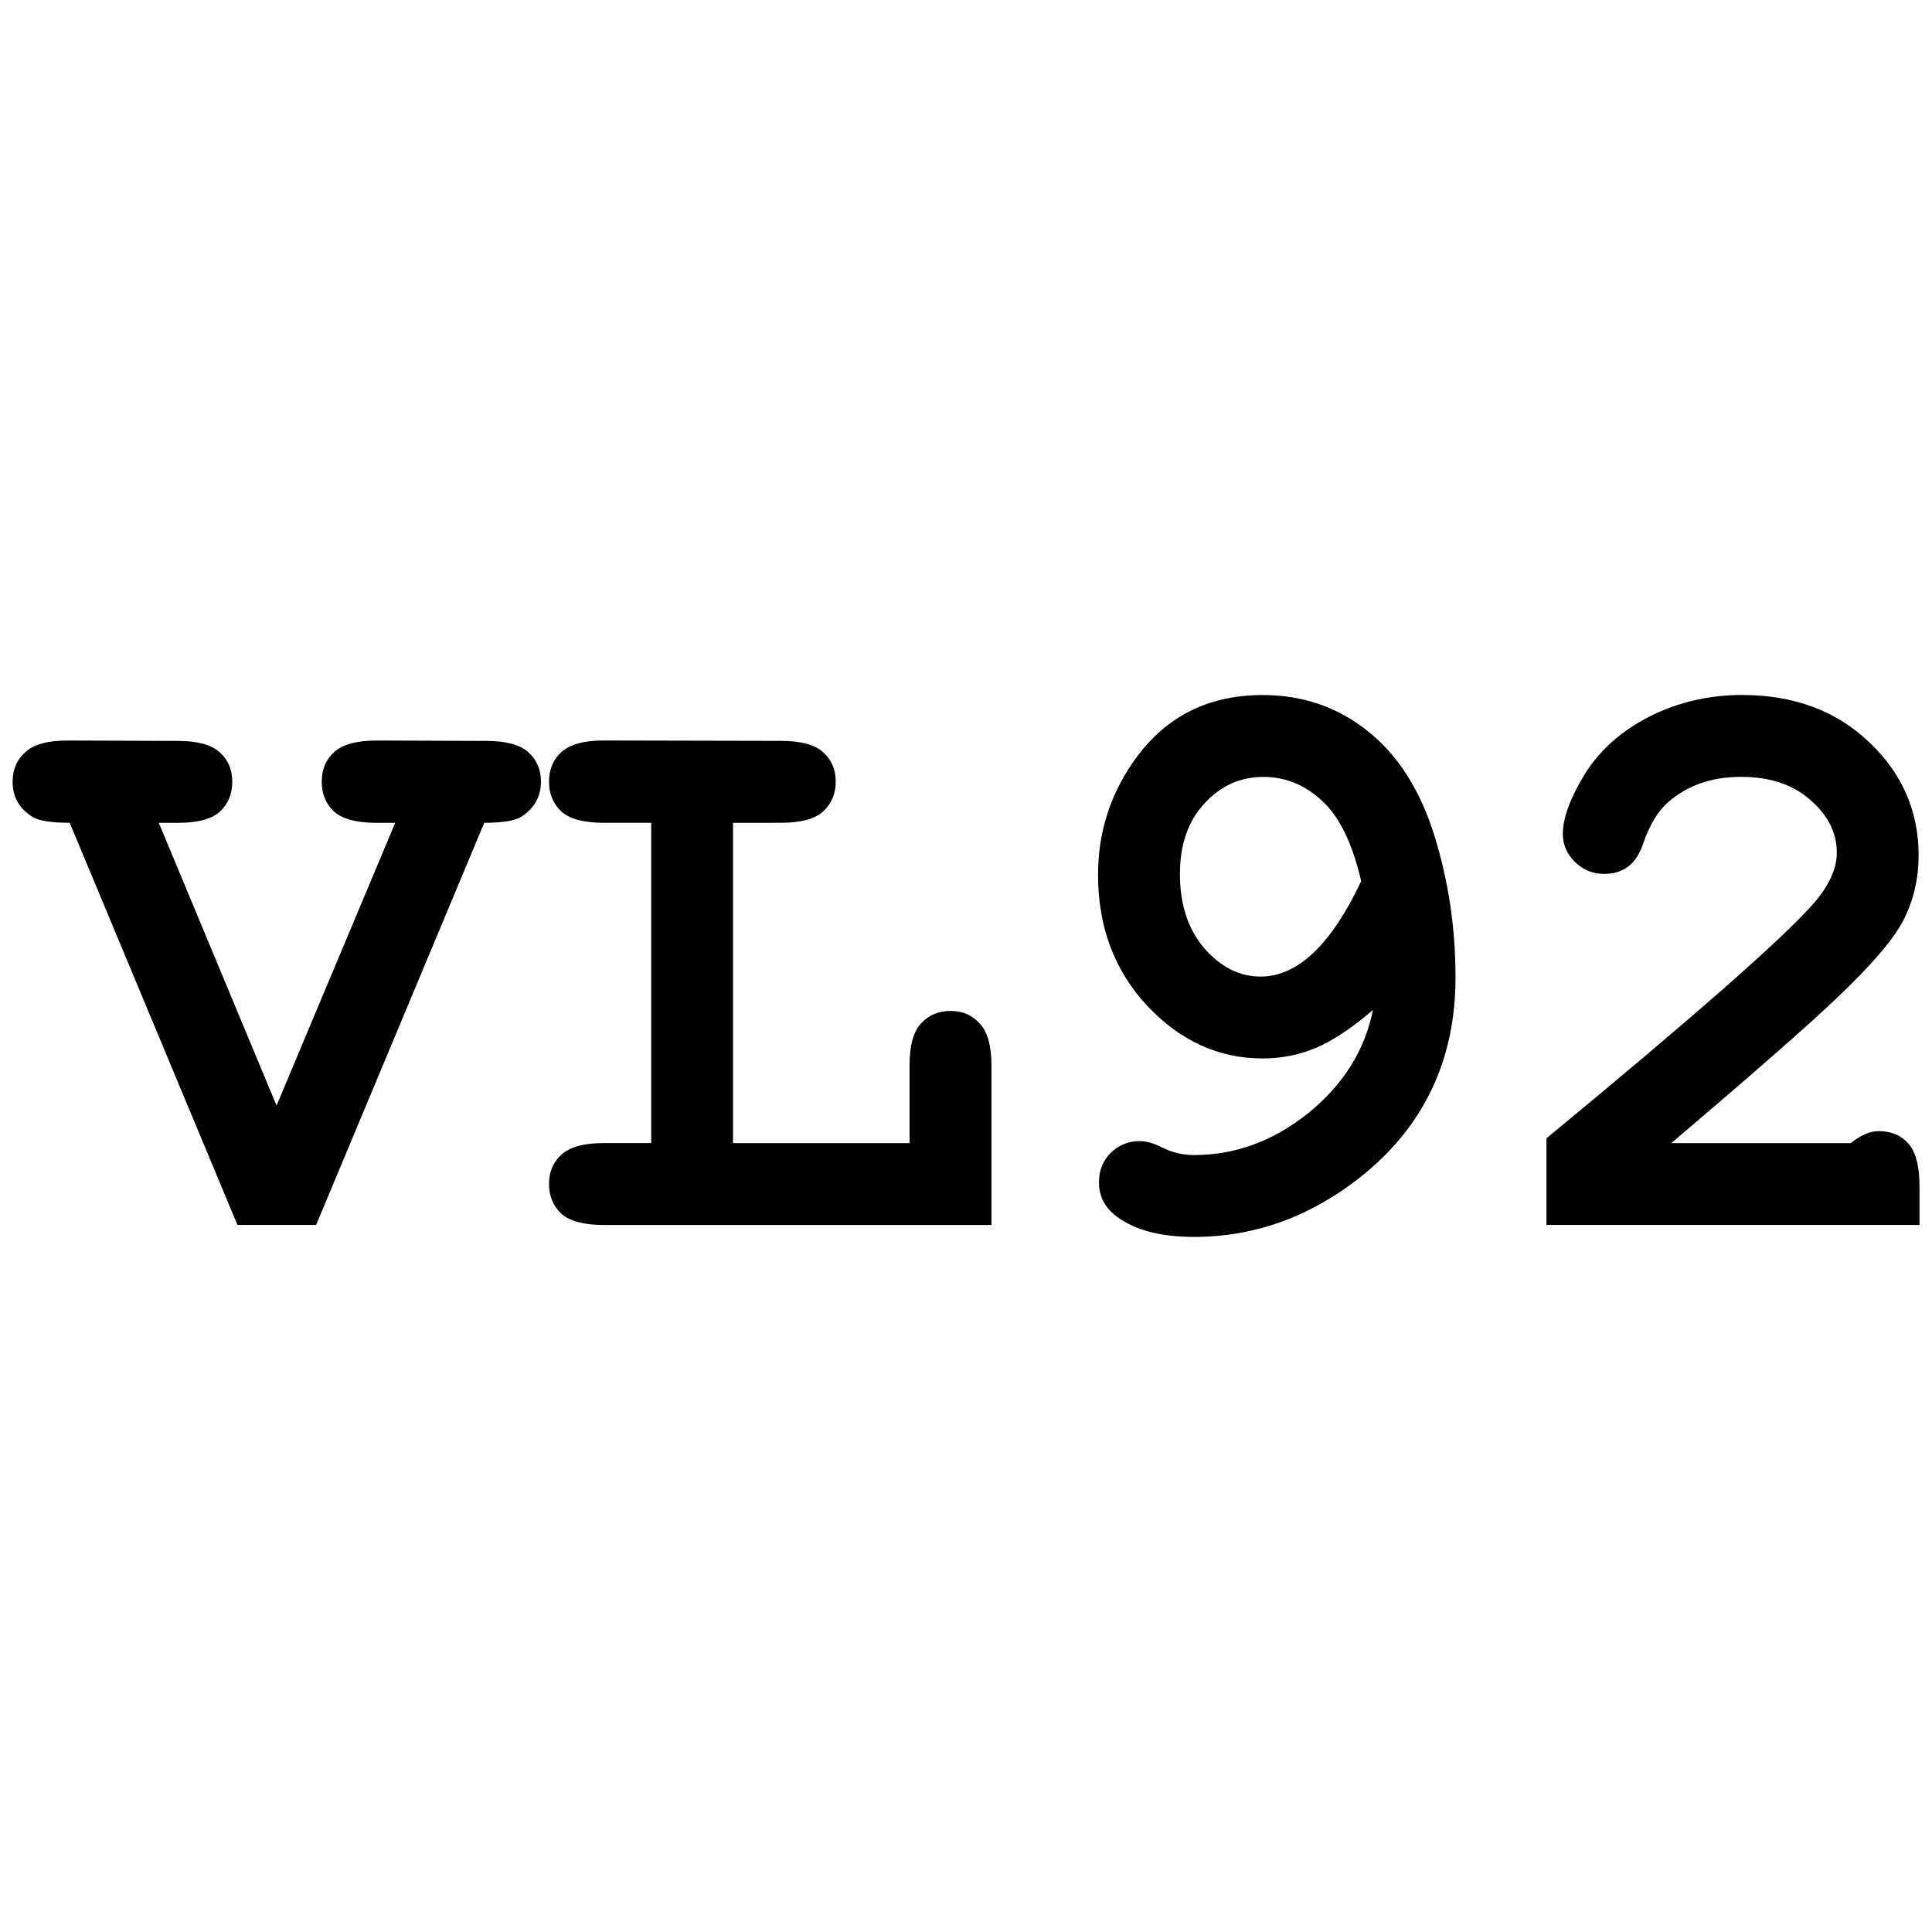 <?xml version="1.0" encoding="UTF-8"?>
<svg width="40mm" height="40mm" version="1.1" viewBox="0 0 40 40" xmlns="http://www.w3.org/2000/svg">
<path d="m5.726 22.89 2.456-5.854h-0.389q-0.612 0-0.876-0.232-0.256-0.24-0.256-0.62t0.256-0.612q0.265-0.24 0.876-0.24l2.274 0.008q0.612 0 0.868 0.232 0.265 0.232 0.265 0.612 0 0.455-0.397 0.719-0.19 0.132-0.777 0.132l-3.481 8.326h-1.629l-3.473-8.326q-0.595 0-0.785-0.132-0.397-0.256-0.397-0.719 0-0.38 0.265-0.612 0.256-0.24 0.868-0.24l2.29 0.008q0.604 0 0.86 0.232 0.265 0.232 0.265 0.612t-0.256 0.62q-0.256 0.232-0.868 0.232h-0.397z"/>
<path d="m15.176 17.036v6.631h3.655v-1.604q0-0.612 0.232-0.868 0.24-0.265 0.62-0.265 0.372 0 0.604 0.265 0.24 0.256 0.24 0.868v3.299h-8.028q-0.612 0-0.876-0.232-0.256-0.24-0.256-0.62 0-0.372 0.256-0.604 0.265-0.24 0.876-0.24h0.984v-6.631h-0.984q-0.612 0-0.876-0.232-0.256-0.24-0.256-0.62t0.256-0.612q0.265-0.24 0.876-0.24l3.671 0.008q0.612 0 0.868 0.232 0.265 0.232 0.265 0.612t-0.265 0.62q-0.256 0.232-0.868 0.232z"/>
<path d="m28.422 20.914q-0.637 0.546-1.166 0.777-0.529 0.223-1.116 0.223-1.364 0-2.389-1.091-1.017-1.091-1.017-2.712 0-1.265 0.703-2.299 0.959-1.422 2.704-1.422 1.248 0 2.183 0.752 0.934 0.744 1.373 2.158 0.438 1.406 0.438 2.935 0 2.596-2.009 4.167-1.554 1.207-3.406 1.207-1.025 0-1.587-0.413-0.38-0.273-0.38-0.719 0-0.364 0.24-0.604 0.248-0.248 0.604-0.248 0.198 0 0.446 0.124 0.322 0.165 0.678 0.165 1.282 0 2.365-0.868 1.083-0.876 1.339-2.133zm-0.24-2.671q-0.273-1.174-0.81-1.662-0.529-0.496-1.215-0.496-0.719 0-1.224 0.554-0.504 0.546-0.504 1.455 0 0.951 0.504 1.538 0.513 0.587 1.166 0.587 1.149 0 2.084-1.976z"/>
<path d="m34.606 23.667h3.712q0.306-0.248 0.579-0.248 0.389 0 0.612 0.256 0.232 0.256 0.232 0.876v0.81h-7.723v-1.794q4.581-3.779 5.531-4.862 0.48-0.554 0.48-1.05 0-0.62-0.546-1.091-0.537-0.48-1.439-0.48-0.909 0-1.513 0.529-0.314 0.281-0.504 0.835-0.116 0.347-0.322 0.496-0.198 0.149-0.496 0.149-0.347 0-0.604-0.248-0.248-0.248-0.248-0.579 0-0.496 0.455-1.24 0.463-0.744 1.339-1.191 0.885-0.446 1.918-0.446 1.604 0 2.629 0.976 1.025 0.967 1.025 2.348 0 0.703-0.298 1.306-0.289 0.595-1.406 1.654-0.876 0.835-3.415 2.993z"/>
</svg>
